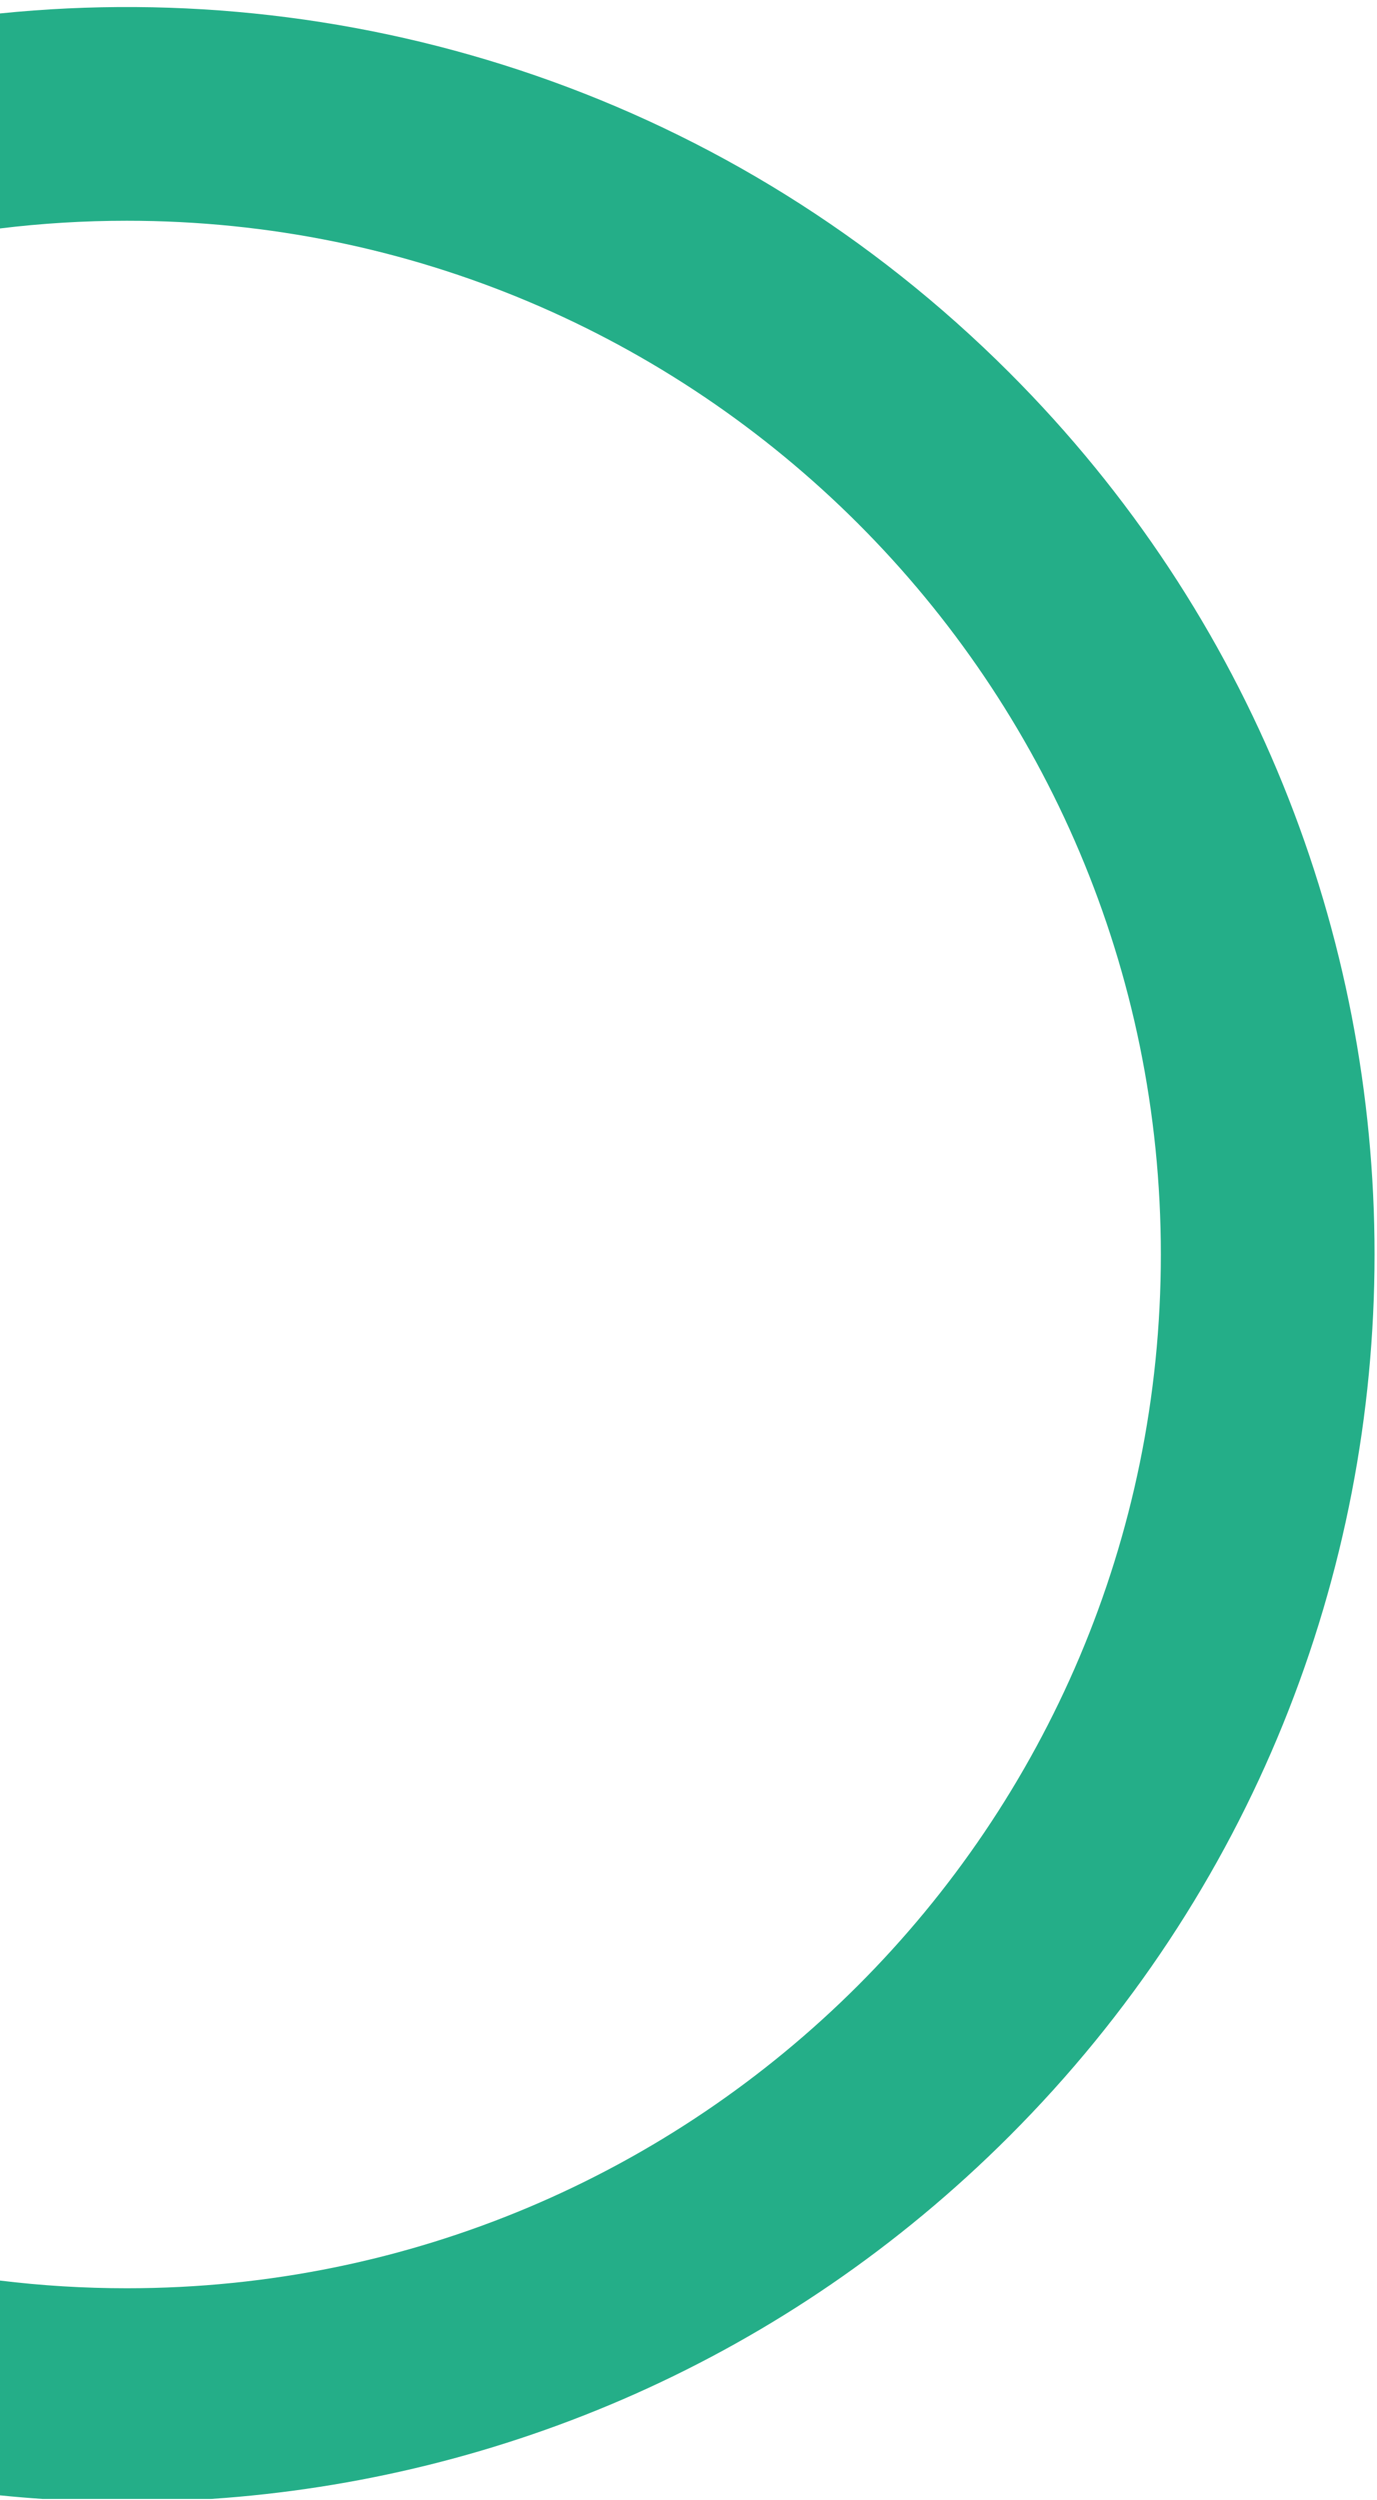 <svg width="81" height="147" viewBox="0 0 81 147" fill="none" xmlns="http://www.w3.org/2000/svg">
<path fill-rule="evenodd" clip-rule="evenodd" d="M12.412 146.937H2.513C1.674 146.88 0.836 146.81 -0.001 146.725V134.096C2.444 134.395 4.934 134.549 7.461 134.549C41.053 134.549 68.285 107.335 68.285 73.765C68.285 40.194 41.053 12.98 7.461 12.98C4.934 12.98 2.444 13.134 -0.001 13.433V0.791C21.184 -1.361 43.127 5.674 59.359 21.895C88.021 50.538 88.021 96.977 59.359 125.62C46.288 138.683 29.513 145.788 12.412 146.937Z" fill="#24AE88"/>
</svg>

